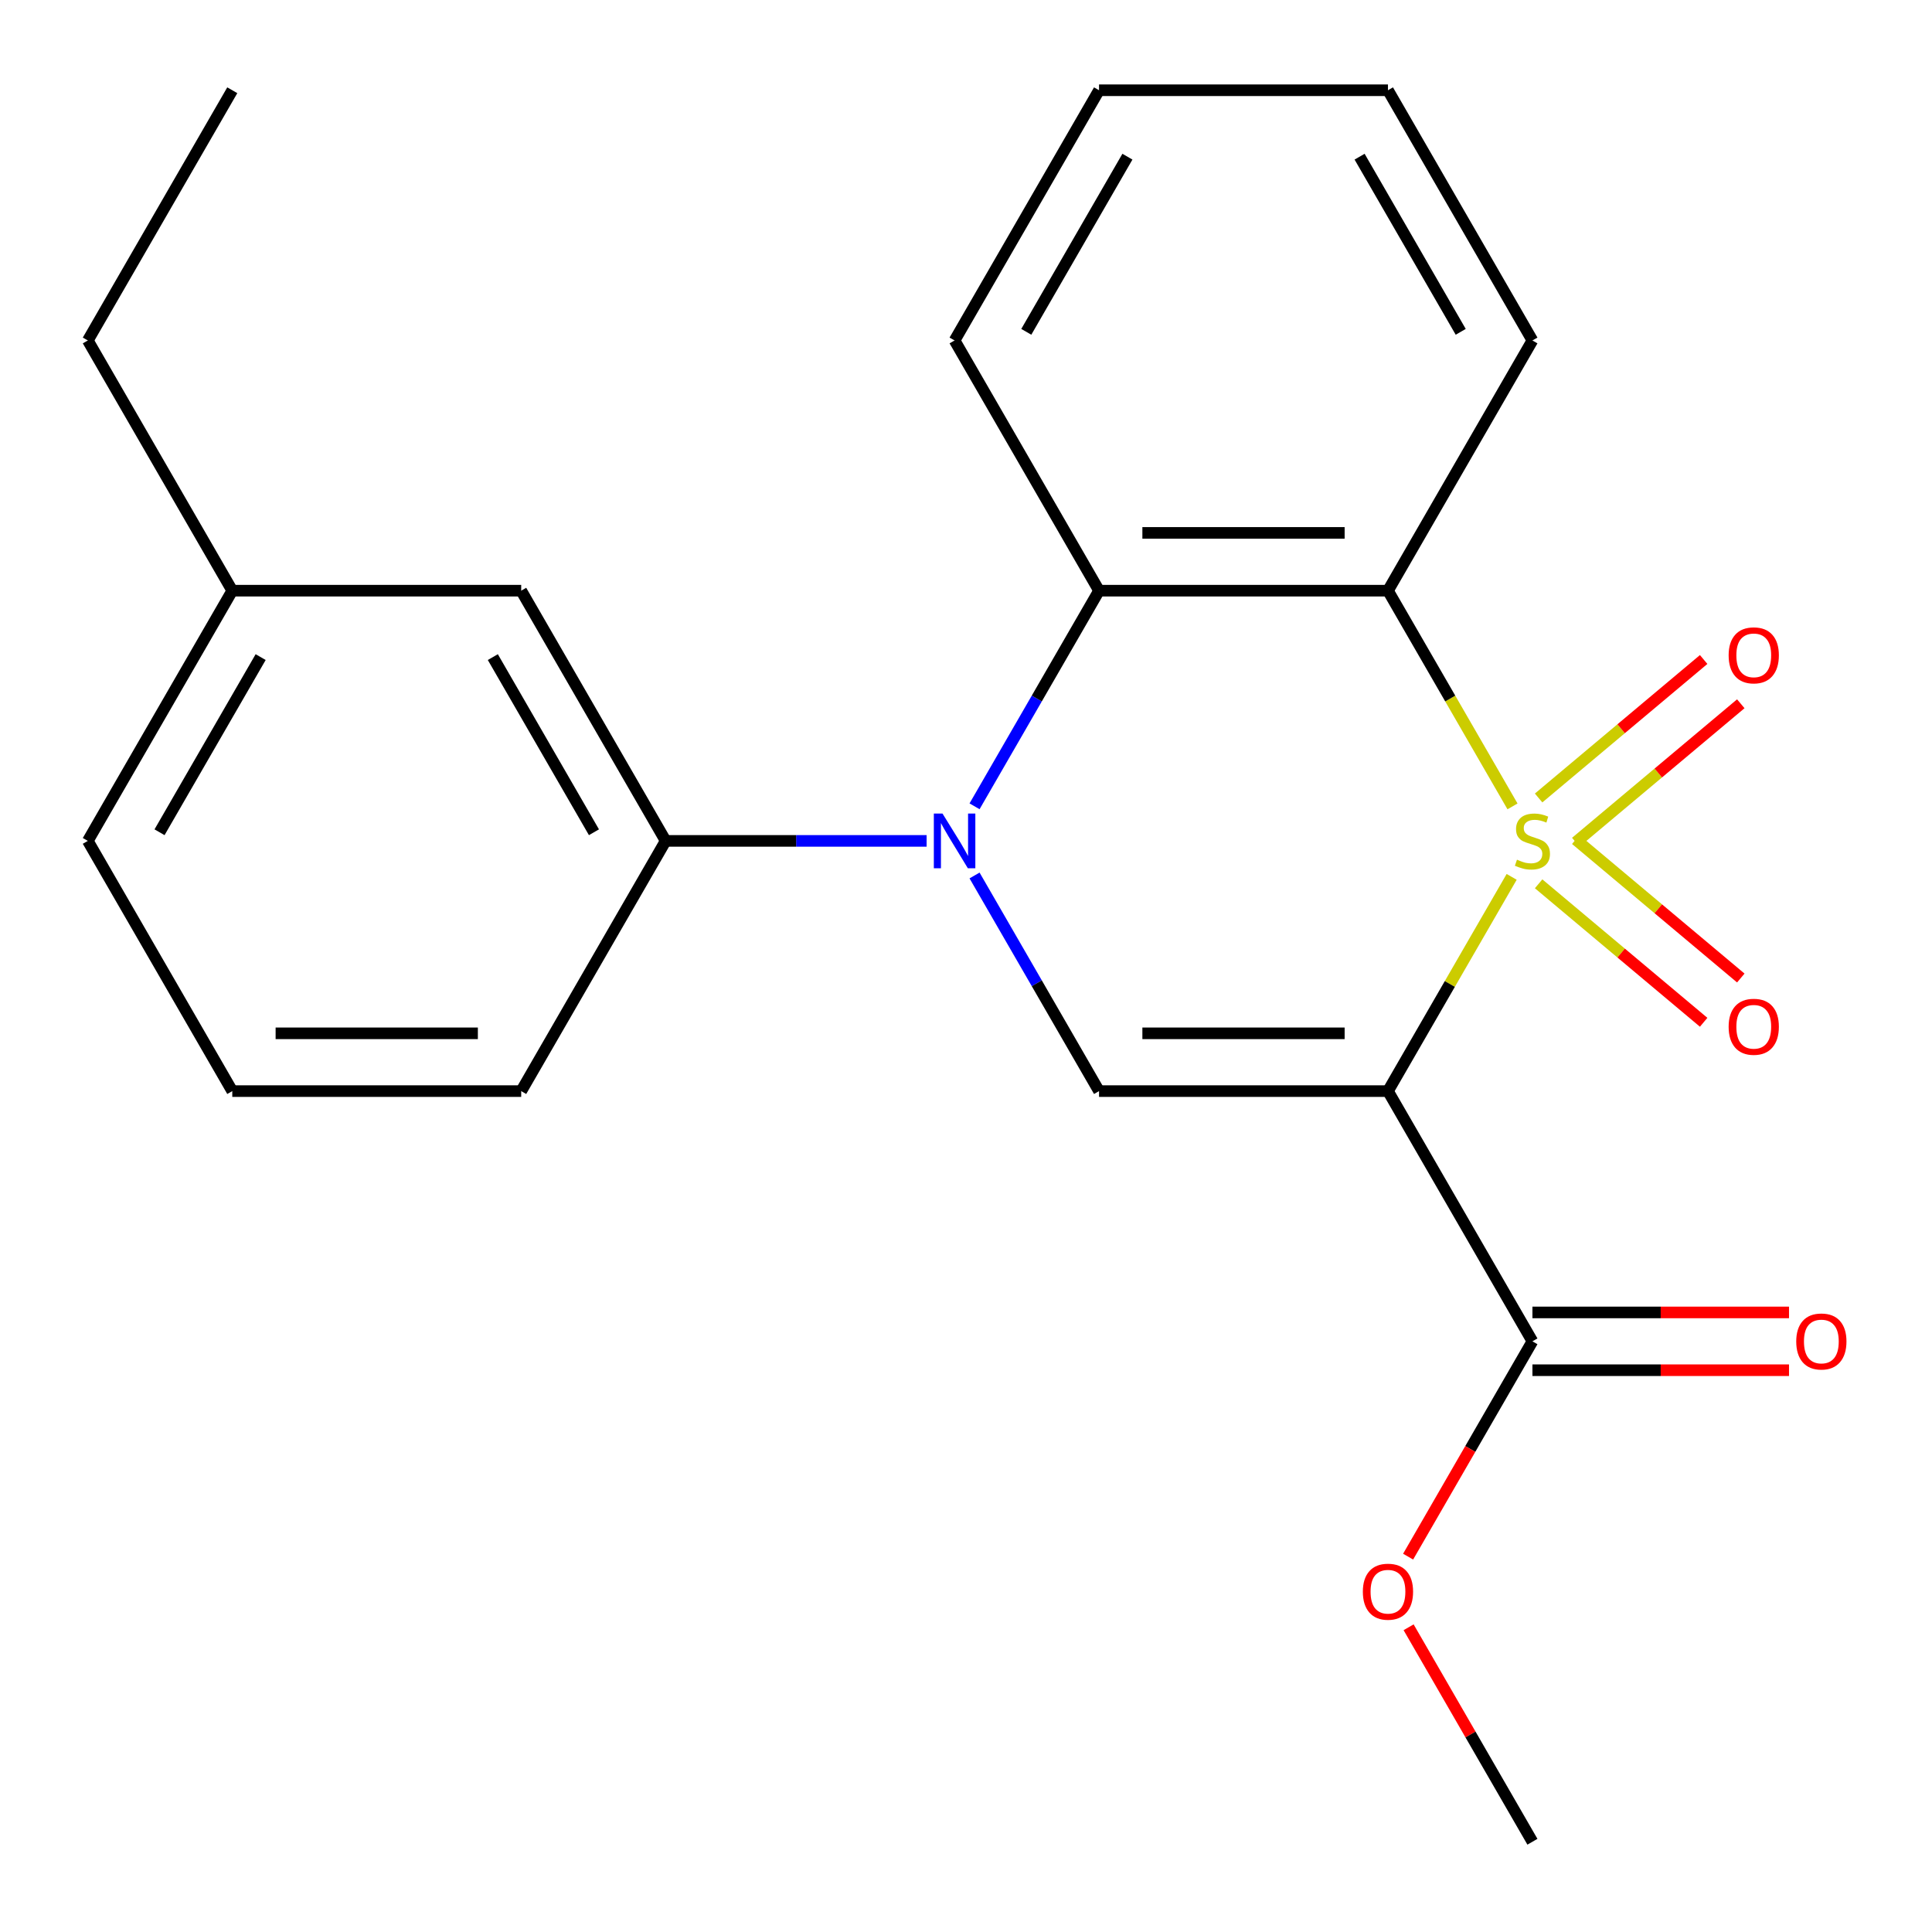 <?xml version='1.0' encoding='iso-8859-1'?>
<svg version='1.1' baseProfile='full'
              xmlns='http://www.w3.org/2000/svg'
                      xmlns:rdkit='http://www.rdkit.org/xml'
                      xmlns:xlink='http://www.w3.org/1999/xlink'
                  xml:space='preserve'
width='1000px' height='1000px' viewBox='0 0 1000 1000'>
<!-- END OF HEADER -->
<rect style='opacity:1.0;fill:#FFFFFF;stroke:none' width='1000' height='1000' x='0' y='0'> </rect>
<path class='bond-0' d='M 782.433,453.864 L 750.421,509.309' style='fill:none;fill-rule:evenodd;stroke:#CCCC00;stroke-width:6px;stroke-linecap:butt;stroke-linejoin:miter;stroke-opacity:1' />
<path class='bond-0' d='M 750.421,509.309 L 718.409,564.755' style='fill:none;fill-rule:evenodd;stroke:#000000;stroke-width:6px;stroke-linecap:butt;stroke-linejoin:miter;stroke-opacity:1' />
<path class='bond-1' d='M 782.871,417.386 L 750.64,361.56' style='fill:none;fill-rule:evenodd;stroke:#CCCC00;stroke-width:6px;stroke-linecap:butt;stroke-linejoin:miter;stroke-opacity:1' />
<path class='bond-1' d='M 750.64,361.56 L 718.409,305.735' style='fill:none;fill-rule:evenodd;stroke:#000000;stroke-width:6px;stroke-linecap:butt;stroke-linejoin:miter;stroke-opacity:1' />
<path class='bond-7' d='M 815.613,435.945 L 858.323,400.107' style='fill:none;fill-rule:evenodd;stroke:#CCCC00;stroke-width:6px;stroke-linecap:butt;stroke-linejoin:miter;stroke-opacity:1' />
<path class='bond-7' d='M 858.323,400.107 L 901.033,364.269' style='fill:none;fill-rule:evenodd;stroke:#FF0000;stroke-width:6px;stroke-linecap:butt;stroke-linejoin:miter;stroke-opacity:1' />
<path class='bond-7' d='M 796.388,413.033 L 839.098,377.195' style='fill:none;fill-rule:evenodd;stroke:#CCCC00;stroke-width:6px;stroke-linecap:butt;stroke-linejoin:miter;stroke-opacity:1' />
<path class='bond-7' d='M 839.098,377.195 L 881.808,341.357' style='fill:none;fill-rule:evenodd;stroke:#FF0000;stroke-width:6px;stroke-linecap:butt;stroke-linejoin:miter;stroke-opacity:1' />
<path class='bond-8' d='M 796.388,457.457 L 839.098,493.295' style='fill:none;fill-rule:evenodd;stroke:#CCCC00;stroke-width:6px;stroke-linecap:butt;stroke-linejoin:miter;stroke-opacity:1' />
<path class='bond-8' d='M 839.098,493.295 L 881.808,529.132' style='fill:none;fill-rule:evenodd;stroke:#FF0000;stroke-width:6px;stroke-linecap:butt;stroke-linejoin:miter;stroke-opacity:1' />
<path class='bond-8' d='M 815.613,434.545 L 858.323,470.383' style='fill:none;fill-rule:evenodd;stroke:#CCCC00;stroke-width:6px;stroke-linecap:butt;stroke-linejoin:miter;stroke-opacity:1' />
<path class='bond-8' d='M 858.323,470.383 L 901.033,506.221' style='fill:none;fill-rule:evenodd;stroke:#FF0000;stroke-width:6px;stroke-linecap:butt;stroke-linejoin:miter;stroke-opacity:1' />
<path class='bond-3' d='M 718.409,564.755 L 568.864,564.755' style='fill:none;fill-rule:evenodd;stroke:#000000;stroke-width:6px;stroke-linecap:butt;stroke-linejoin:miter;stroke-opacity:1' />
<path class='bond-3' d='M 695.978,534.846 L 591.296,534.846' style='fill:none;fill-rule:evenodd;stroke:#000000;stroke-width:6px;stroke-linecap:butt;stroke-linejoin:miter;stroke-opacity:1' />
<path class='bond-5' d='M 718.409,564.755 L 793.182,694.265' style='fill:none;fill-rule:evenodd;stroke:#000000;stroke-width:6px;stroke-linecap:butt;stroke-linejoin:miter;stroke-opacity:1' />
<path class='bond-4' d='M 718.409,305.735 L 568.864,305.735' style='fill:none;fill-rule:evenodd;stroke:#000000;stroke-width:6px;stroke-linecap:butt;stroke-linejoin:miter;stroke-opacity:1' />
<path class='bond-4' d='M 695.978,275.826 L 591.296,275.826' style='fill:none;fill-rule:evenodd;stroke:#000000;stroke-width:6px;stroke-linecap:butt;stroke-linejoin:miter;stroke-opacity:1' />
<path class='bond-11' d='M 718.409,305.735 L 793.182,176.224' style='fill:none;fill-rule:evenodd;stroke:#000000;stroke-width:6px;stroke-linecap:butt;stroke-linejoin:miter;stroke-opacity:1' />
<path class='bond-2' d='M 504.425,417.346 L 536.644,361.54' style='fill:none;fill-rule:evenodd;stroke:#0000FF;stroke-width:6px;stroke-linecap:butt;stroke-linejoin:miter;stroke-opacity:1' />
<path class='bond-2' d='M 536.644,361.54 L 568.864,305.735' style='fill:none;fill-rule:evenodd;stroke:#000000;stroke-width:6px;stroke-linecap:butt;stroke-linejoin:miter;stroke-opacity:1' />
<path class='bond-6' d='M 479.612,435.245 L 412.079,435.245' style='fill:none;fill-rule:evenodd;stroke:#0000FF;stroke-width:6px;stroke-linecap:butt;stroke-linejoin:miter;stroke-opacity:1' />
<path class='bond-6' d='M 412.079,435.245 L 344.546,435.245' style='fill:none;fill-rule:evenodd;stroke:#000000;stroke-width:6px;stroke-linecap:butt;stroke-linejoin:miter;stroke-opacity:1' />
<path class='bond-23' d='M 504.425,453.144 L 536.644,508.949' style='fill:none;fill-rule:evenodd;stroke:#0000FF;stroke-width:6px;stroke-linecap:butt;stroke-linejoin:miter;stroke-opacity:1' />
<path class='bond-23' d='M 536.644,508.949 L 568.864,564.755' style='fill:none;fill-rule:evenodd;stroke:#000000;stroke-width:6px;stroke-linecap:butt;stroke-linejoin:miter;stroke-opacity:1' />
<path class='bond-14' d='M 568.864,305.735 L 494.091,176.224' style='fill:none;fill-rule:evenodd;stroke:#000000;stroke-width:6px;stroke-linecap:butt;stroke-linejoin:miter;stroke-opacity:1' />
<path class='bond-10' d='M 793.182,709.22 L 859.586,709.22' style='fill:none;fill-rule:evenodd;stroke:#000000;stroke-width:6px;stroke-linecap:butt;stroke-linejoin:miter;stroke-opacity:1' />
<path class='bond-10' d='M 859.586,709.22 L 925.989,709.22' style='fill:none;fill-rule:evenodd;stroke:#FF0000;stroke-width:6px;stroke-linecap:butt;stroke-linejoin:miter;stroke-opacity:1' />
<path class='bond-10' d='M 793.182,679.311 L 859.586,679.311' style='fill:none;fill-rule:evenodd;stroke:#000000;stroke-width:6px;stroke-linecap:butt;stroke-linejoin:miter;stroke-opacity:1' />
<path class='bond-10' d='M 859.586,679.311 L 925.989,679.311' style='fill:none;fill-rule:evenodd;stroke:#FF0000;stroke-width:6px;stroke-linecap:butt;stroke-linejoin:miter;stroke-opacity:1' />
<path class='bond-12' d='M 793.182,694.265 L 761.009,749.991' style='fill:none;fill-rule:evenodd;stroke:#000000;stroke-width:6px;stroke-linecap:butt;stroke-linejoin:miter;stroke-opacity:1' />
<path class='bond-12' d='M 761.009,749.991 L 728.836,805.717' style='fill:none;fill-rule:evenodd;stroke:#FF0000;stroke-width:6px;stroke-linecap:butt;stroke-linejoin:miter;stroke-opacity:1' />
<path class='bond-9' d='M 344.546,435.245 L 269.773,305.735' style='fill:none;fill-rule:evenodd;stroke:#000000;stroke-width:6px;stroke-linecap:butt;stroke-linejoin:miter;stroke-opacity:1' />
<path class='bond-9' d='M 307.428,430.773 L 255.087,340.116' style='fill:none;fill-rule:evenodd;stroke:#000000;stroke-width:6px;stroke-linecap:butt;stroke-linejoin:miter;stroke-opacity:1' />
<path class='bond-15' d='M 344.546,435.245 L 269.773,564.755' style='fill:none;fill-rule:evenodd;stroke:#000000;stroke-width:6px;stroke-linecap:butt;stroke-linejoin:miter;stroke-opacity:1' />
<path class='bond-13' d='M 269.773,305.735 L 120.227,305.735' style='fill:none;fill-rule:evenodd;stroke:#000000;stroke-width:6px;stroke-linecap:butt;stroke-linejoin:miter;stroke-opacity:1' />
<path class='bond-20' d='M 793.182,176.224 L 718.409,46.714' style='fill:none;fill-rule:evenodd;stroke:#000000;stroke-width:6px;stroke-linecap:butt;stroke-linejoin:miter;stroke-opacity:1' />
<path class='bond-20' d='M 756.064,171.752 L 703.723,81.095' style='fill:none;fill-rule:evenodd;stroke:#000000;stroke-width:6px;stroke-linecap:butt;stroke-linejoin:miter;stroke-opacity:1' />
<path class='bond-19' d='M 729.09,842.274 L 761.136,897.78' style='fill:none;fill-rule:evenodd;stroke:#FF0000;stroke-width:6px;stroke-linecap:butt;stroke-linejoin:miter;stroke-opacity:1' />
<path class='bond-19' d='M 761.136,897.78 L 793.182,953.286' style='fill:none;fill-rule:evenodd;stroke:#000000;stroke-width:6px;stroke-linecap:butt;stroke-linejoin:miter;stroke-opacity:1' />
<path class='bond-18' d='M 120.227,305.735 L 45.455,176.224' style='fill:none;fill-rule:evenodd;stroke:#000000;stroke-width:6px;stroke-linecap:butt;stroke-linejoin:miter;stroke-opacity:1' />
<path class='bond-25' d='M 120.227,305.735 L 45.455,435.245' style='fill:none;fill-rule:evenodd;stroke:#000000;stroke-width:6px;stroke-linecap:butt;stroke-linejoin:miter;stroke-opacity:1' />
<path class='bond-25' d='M 134.913,340.116 L 82.573,430.773' style='fill:none;fill-rule:evenodd;stroke:#000000;stroke-width:6px;stroke-linecap:butt;stroke-linejoin:miter;stroke-opacity:1' />
<path class='bond-24' d='M 494.091,176.224 L 568.864,46.714' style='fill:none;fill-rule:evenodd;stroke:#000000;stroke-width:6px;stroke-linecap:butt;stroke-linejoin:miter;stroke-opacity:1' />
<path class='bond-24' d='M 531.209,171.752 L 583.55,81.095' style='fill:none;fill-rule:evenodd;stroke:#000000;stroke-width:6px;stroke-linecap:butt;stroke-linejoin:miter;stroke-opacity:1' />
<path class='bond-16' d='M 269.773,564.755 L 120.227,564.755' style='fill:none;fill-rule:evenodd;stroke:#000000;stroke-width:6px;stroke-linecap:butt;stroke-linejoin:miter;stroke-opacity:1' />
<path class='bond-16' d='M 247.341,534.846 L 142.659,534.846' style='fill:none;fill-rule:evenodd;stroke:#000000;stroke-width:6px;stroke-linecap:butt;stroke-linejoin:miter;stroke-opacity:1' />
<path class='bond-17' d='M 120.227,564.755 L 45.455,435.245' style='fill:none;fill-rule:evenodd;stroke:#000000;stroke-width:6px;stroke-linecap:butt;stroke-linejoin:miter;stroke-opacity:1' />
<path class='bond-22' d='M 45.455,176.224 L 120.227,46.714' style='fill:none;fill-rule:evenodd;stroke:#000000;stroke-width:6px;stroke-linecap:butt;stroke-linejoin:miter;stroke-opacity:1' />
<path class='bond-21' d='M 718.409,46.714 L 568.864,46.714' style='fill:none;fill-rule:evenodd;stroke:#000000;stroke-width:6px;stroke-linecap:butt;stroke-linejoin:miter;stroke-opacity:1' />
<path  class='atom-0' d='M 785.182 444.965
Q 785.502 445.085, 786.822 445.645
Q 788.142 446.205, 789.582 446.565
Q 791.062 446.885, 792.502 446.885
Q 795.182 446.885, 796.742 445.605
Q 798.302 444.285, 798.302 442.005
Q 798.302 440.445, 797.502 439.485
Q 796.742 438.525, 795.542 438.005
Q 794.342 437.485, 792.342 436.885
Q 789.822 436.125, 788.302 435.405
Q 786.822 434.685, 785.742 433.165
Q 784.702 431.645, 784.702 429.085
Q 784.702 425.525, 787.102 423.325
Q 789.542 421.125, 794.342 421.125
Q 797.622 421.125, 801.342 422.685
L 800.422 425.765
Q 797.022 424.365, 794.462 424.365
Q 791.702 424.365, 790.182 425.525
Q 788.662 426.645, 788.702 428.605
Q 788.702 430.125, 789.462 431.045
Q 790.262 431.965, 791.382 432.485
Q 792.542 433.005, 794.462 433.605
Q 797.022 434.405, 798.542 435.205
Q 800.062 436.005, 801.142 437.645
Q 802.262 439.245, 802.262 442.005
Q 802.262 445.925, 799.622 448.045
Q 797.022 450.125, 792.662 450.125
Q 790.142 450.125, 788.222 449.565
Q 786.342 449.045, 784.102 448.125
L 785.182 444.965
' fill='#CCCC00'/>
<path  class='atom-3' d='M 487.831 421.085
L 497.111 436.085
Q 498.031 437.565, 499.511 440.245
Q 500.991 442.925, 501.071 443.085
L 501.071 421.085
L 504.831 421.085
L 504.831 449.405
L 500.951 449.405
L 490.991 433.005
Q 489.831 431.085, 488.591 428.885
Q 487.391 426.685, 487.031 426.005
L 487.031 449.405
L 483.351 449.405
L 483.351 421.085
L 487.831 421.085
' fill='#0000FF'/>
<path  class='atom-8' d='M 894.741 339.199
Q 894.741 332.399, 898.101 328.599
Q 901.461 324.799, 907.741 324.799
Q 914.021 324.799, 917.381 328.599
Q 920.741 332.399, 920.741 339.199
Q 920.741 346.079, 917.341 349.999
Q 913.941 353.879, 907.741 353.879
Q 901.501 353.879, 898.101 349.999
Q 894.741 346.119, 894.741 339.199
M 907.741 350.679
Q 912.061 350.679, 914.381 347.799
Q 916.741 344.879, 916.741 339.199
Q 916.741 333.639, 914.381 330.839
Q 912.061 327.999, 907.741 327.999
Q 903.421 327.999, 901.061 330.799
Q 898.741 333.599, 898.741 339.199
Q 898.741 344.919, 901.061 347.799
Q 903.421 350.679, 907.741 350.679
' fill='#FF0000'/>
<path  class='atom-9' d='M 894.741 531.451
Q 894.741 524.651, 898.101 520.851
Q 901.461 517.051, 907.741 517.051
Q 914.021 517.051, 917.381 520.851
Q 920.741 524.651, 920.741 531.451
Q 920.741 538.331, 917.341 542.251
Q 913.941 546.131, 907.741 546.131
Q 901.501 546.131, 898.101 542.251
Q 894.741 538.371, 894.741 531.451
M 907.741 542.931
Q 912.061 542.931, 914.381 540.051
Q 916.741 537.131, 916.741 531.451
Q 916.741 525.891, 914.381 523.091
Q 912.061 520.251, 907.741 520.251
Q 903.421 520.251, 901.061 523.051
Q 898.741 525.851, 898.741 531.451
Q 898.741 537.171, 901.061 540.051
Q 903.421 542.931, 907.741 542.931
' fill='#FF0000'/>
<path  class='atom-11' d='M 929.728 694.345
Q 929.728 687.545, 933.088 683.745
Q 936.448 679.945, 942.728 679.945
Q 949.008 679.945, 952.368 683.745
Q 955.728 687.545, 955.728 694.345
Q 955.728 701.225, 952.328 705.145
Q 948.928 709.025, 942.728 709.025
Q 936.488 709.025, 933.088 705.145
Q 929.728 701.265, 929.728 694.345
M 942.728 705.825
Q 947.048 705.825, 949.368 702.945
Q 951.728 700.025, 951.728 694.345
Q 951.728 688.785, 949.368 685.985
Q 947.048 683.145, 942.728 683.145
Q 938.408 683.145, 936.048 685.945
Q 933.728 688.745, 933.728 694.345
Q 933.728 700.065, 936.048 702.945
Q 938.408 705.825, 942.728 705.825
' fill='#FF0000'/>
<path  class='atom-13' d='M 705.409 823.856
Q 705.409 817.056, 708.769 813.256
Q 712.129 809.456, 718.409 809.456
Q 724.689 809.456, 728.049 813.256
Q 731.409 817.056, 731.409 823.856
Q 731.409 830.736, 728.009 834.656
Q 724.609 838.536, 718.409 838.536
Q 712.169 838.536, 708.769 834.656
Q 705.409 830.776, 705.409 823.856
M 718.409 835.336
Q 722.729 835.336, 725.049 832.456
Q 727.409 829.536, 727.409 823.856
Q 727.409 818.296, 725.049 815.496
Q 722.729 812.656, 718.409 812.656
Q 714.089 812.656, 711.729 815.456
Q 709.409 818.256, 709.409 823.856
Q 709.409 829.576, 711.729 832.456
Q 714.089 835.336, 718.409 835.336
' fill='#FF0000'/>
</svg>
